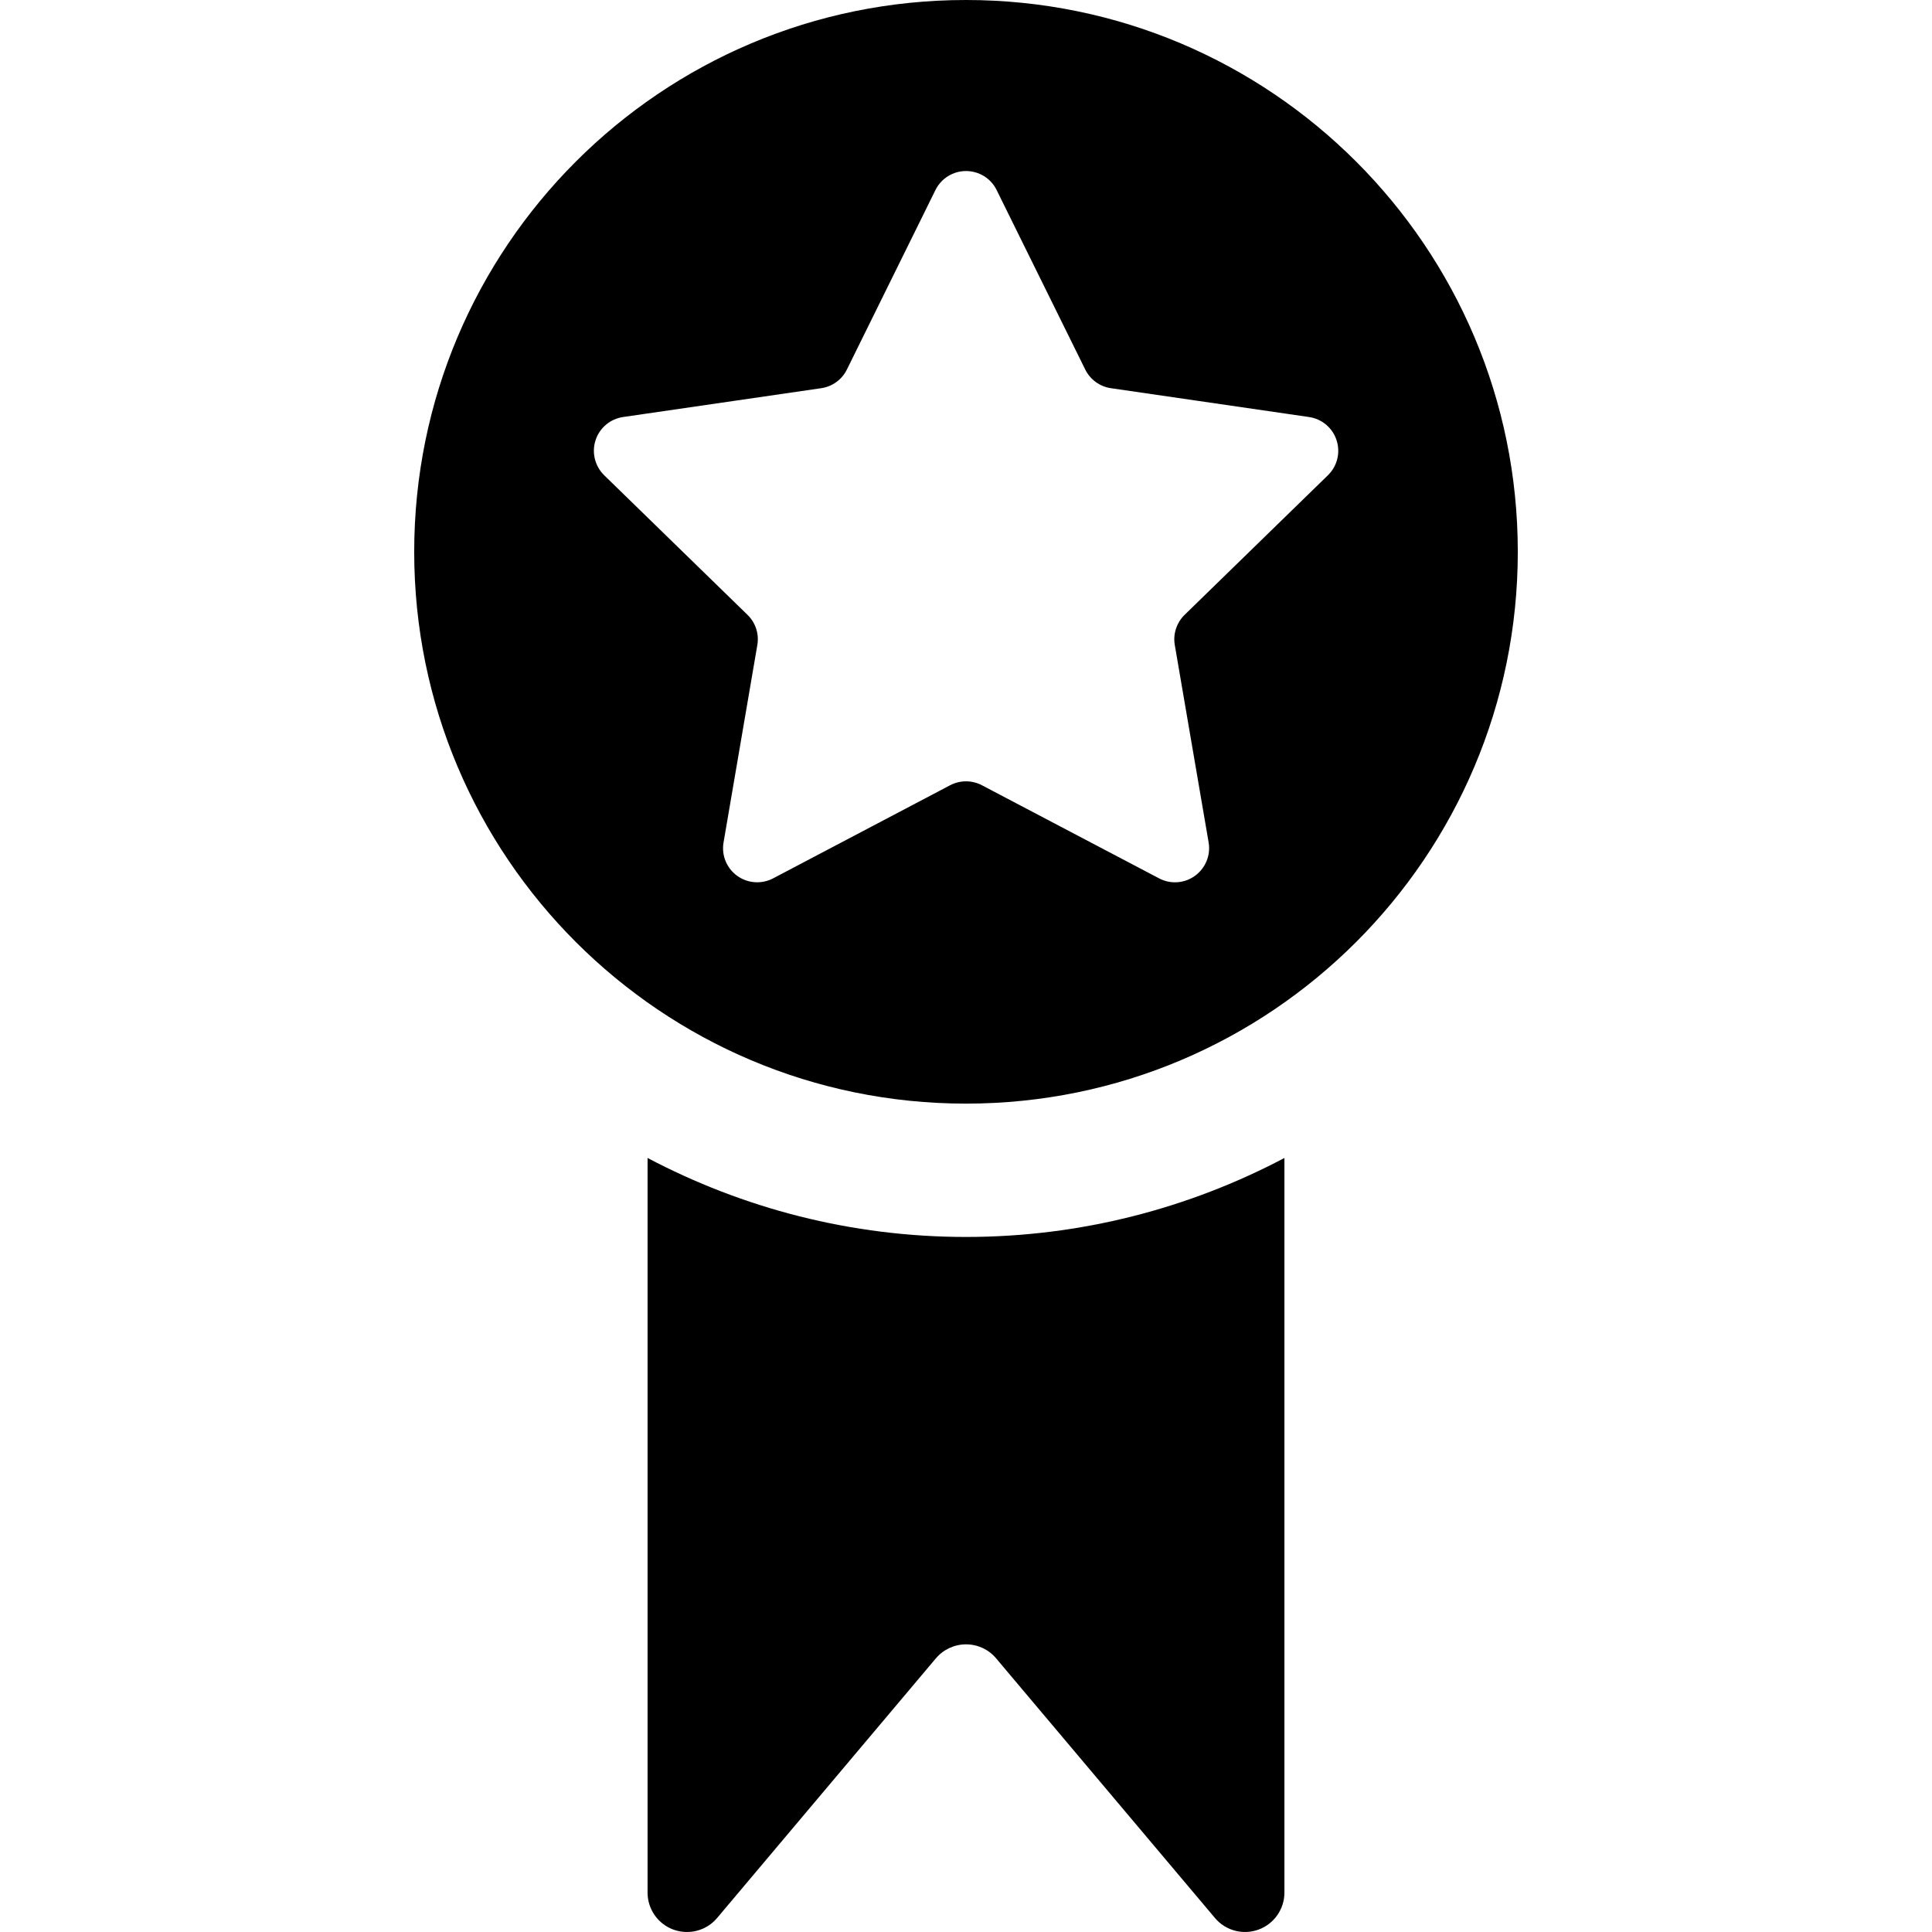 <?xml version="1.0" encoding="iso-8859-1"?>
<!-- Generator: Adobe Illustrator 18.0.0, SVG Export Plug-In . SVG Version: 6.00 Build 0)  -->
<!DOCTYPE svg PUBLIC "-//W3C//DTD SVG 1.1//EN" "http://www.w3.org/Graphics/SVG/1.1/DTD/svg11.dtd">
<svg version="1.1" id="Capa_1" xmlns="http://www.w3.org/2000/svg" xmlns:xlink="http://www.w3.org/1999/xlink" x="0px" y="0px"
	 viewBox="0 0 496.464 496.464" style="enable-background:new 0 0 496.464 496.464;" xml:space="preserve">
<g>
	<path d="M166.405,297.564v188.778c0,4.255,2.666,8.056,6.646,9.508c4.012,1.455,8.496,0.269,11.225-2.987l56.215-66.719
		c1.934-2.283,4.779-3.598,7.748-3.598c2.977,0,5.836,1.314,7.732,3.598l56.236,66.719c2.711,3.248,7.213,4.442,11.203,2.98
		c3.982-1.455,6.648-5.254,6.648-9.512V297.564c-24.463,12.904-52.305,20.295-81.834,20.295
		C218.694,317.859,190.887,310.469,166.405,297.564z"/>
	<path d="M248.225,283.596c78.309,0,141.801-63.48,141.801-141.795C390.026,63.478,326.534,0,248.225,0
		S106.438,63.478,106.438,141.801C106.438,220.115,169.917,283.596,248.225,283.596z M153.038,113.124
		c1.027-3.176,3.771-5.481,7.082-5.963l50.891-7.405c2.861-0.407,5.344-2.208,6.611-4.793l22.76-46.13
		c1.477-2.995,4.527-4.881,7.857-4.881c3.332,0,6.402,1.886,7.863,4.881l22.773,46.13c1.281,2.585,3.752,4.386,6.611,4.793
		l50.887,7.405c3.316,0.481,6.061,2.787,7.084,5.963c1.041,3.176,0.178,6.659-2.211,8.99l-36.852,35.896
		c-2.049,2.023-3.006,4.923-2.504,7.766l8.689,50.693c0.57,3.29-0.797,6.618-3.492,8.577c-2.693,1.966-6.27,2.226-9.225,0.674
		l-45.547-23.94c-2.551-1.333-5.605-1.333-8.154,0l-45.512,23.94c-2.971,1.542-6.547,1.285-9.24-0.674
		c-2.701-1.966-4.049-5.287-3.477-8.577l8.674-50.693c0.502-2.843-0.439-5.742-2.504-7.766l-36.857-35.896
		C152.878,119.783,152.001,116.3,153.038,113.124z"/>
</g>
<g>
</g>
<g>
</g>
<g>
</g>
<g>
</g>
<g>
</g>
<g>
</g>
<g>
</g>
<g>
</g>
<g>
</g>
<g>
</g>
<g>
</g>
<g>
</g>
<g>
</g>
<g>
</g>
<g>
</g>
</svg>
